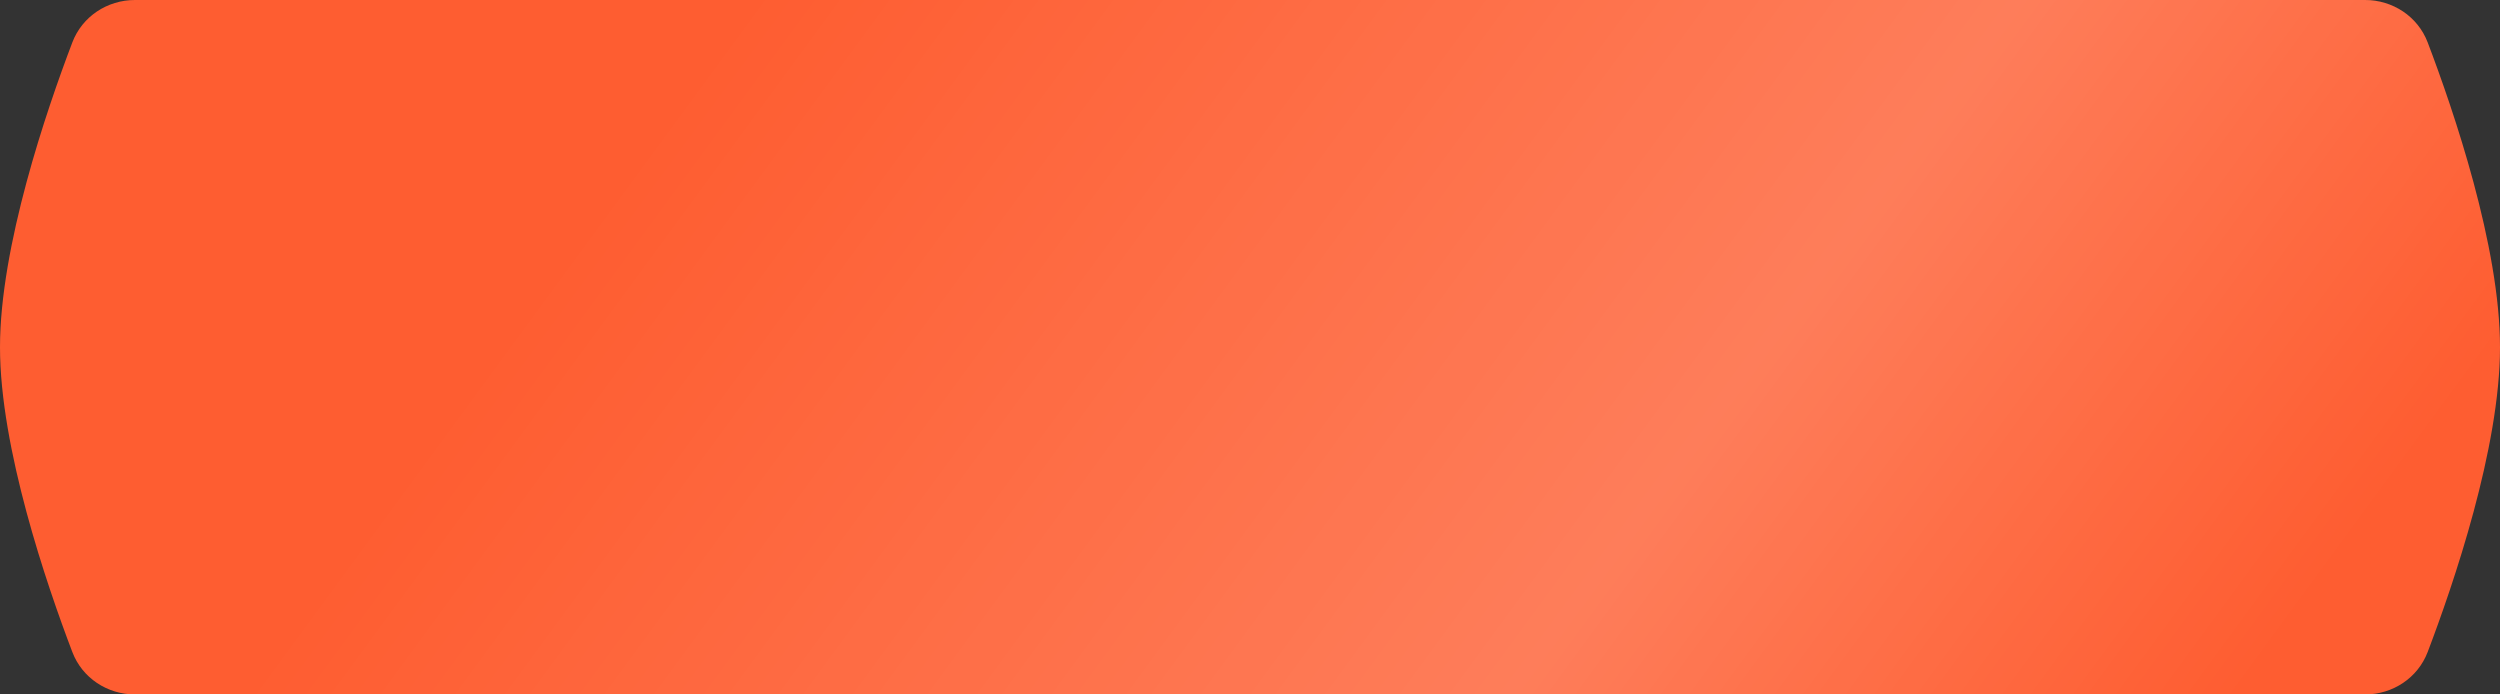 <?xml version="1.0" encoding="UTF-8"?> <svg xmlns="http://www.w3.org/2000/svg" width="360" height="100" viewBox="0 0 360 100" fill="none"><rect x="0" y="0" width="360" height="100" fill="#333333" stroke="none"/> <path d="M10.416 6.109C11.837 2.375 15.445 0 19.44 0H340.56C344.555 0 348.163 2.375 349.584 6.109C353.313 15.901 360 35.485 360 50C360 64.515 353.313 84.099 349.584 93.891C348.163 97.625 344.555 100 340.56 100H19.44C15.445 100 11.837 97.625 10.416 93.891C6.687 84.099 0 64.515 0 50C0 35.485 6.687 15.901 10.416 6.109Z" fill="#FE5D31"></path> <path d="M10.416 6.109C11.837 2.375 15.445 0 19.44 0H340.56C344.555 0 348.163 2.375 349.584 6.109C353.313 15.901 360 35.485 360 50C360 64.515 353.313 84.099 349.584 93.891C348.163 97.625 344.555 100 340.56 100H19.44C15.445 100 11.837 97.625 10.416 93.891C6.687 84.099 0 64.515 0 50C0 35.485 6.687 15.901 10.416 6.109Z" fill="url(#paint0_linear_136_2299)" fill-opacity="0.2"></path> <defs> <linearGradient id="paint0_linear_136_2299" x1="131.786" y1="-31.875" x2="318.427" y2="104.971" gradientUnits="userSpaceOnUse"> <stop stop-color="white" stop-opacity="0"></stop> <stop offset="0.636" stop-color="white"></stop> <stop offset="1" stop-color="white" stop-opacity="0"></stop> </linearGradient> </defs> </svg> 